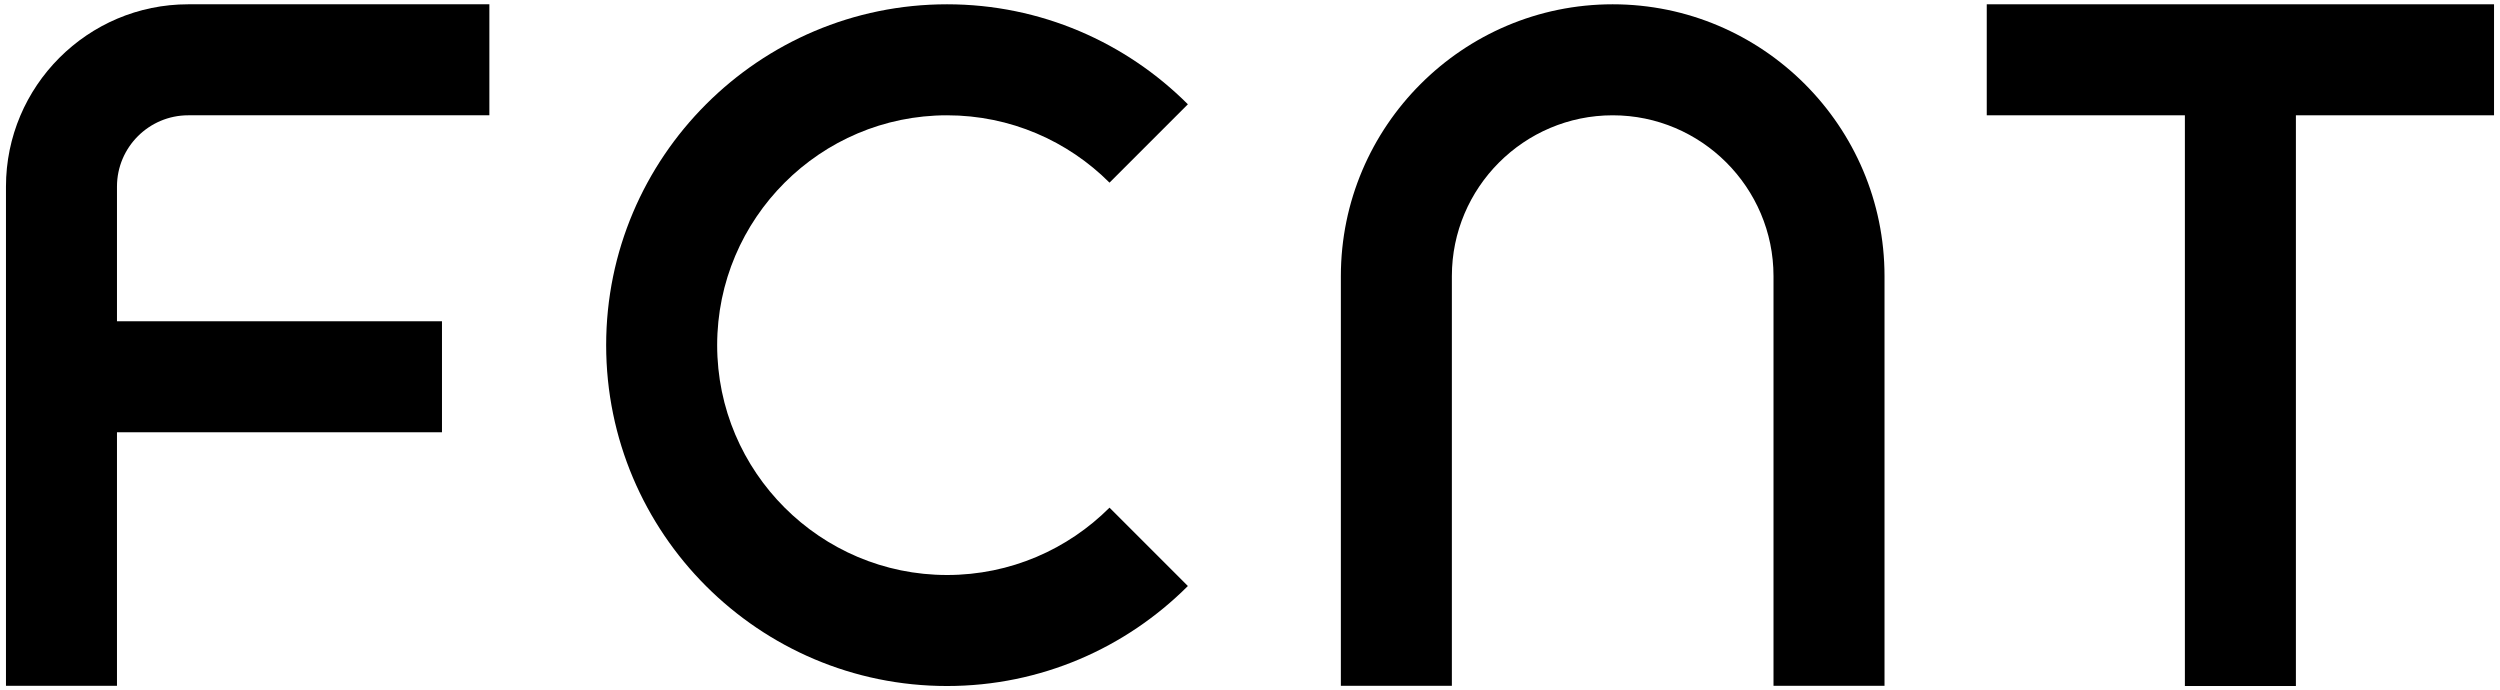 <svg class="header_logo_img svg-logo" width="134" height="37" viewBox="0 0 134 37" xmlns="http://www.w3.org/2000/svg">
	<path d="M50.76,30.82c-6.79,0-12.32-5.53-12.32-12.32s5.53-12.32,12.32-12.32c3.4,0,6.48,1.38,8.71,3.61l4.2-4.2C60.36,2.28,55.79.23,50.76.23c-10.07,0-18.27,8.19-18.27,18.27s8.19,18.27,18.27,18.27c5.04,0,9.6-2.05,12.91-5.36l-4.2-4.2c-2.23,2.23-5.31,3.61-8.71,3.61Z"></path>
	<path d="M.32,10v26.76h5.95v-13.59h17.42v-5.95H6.27v-7.22c0-2.11,1.72-3.82,3.82-3.82h16.14V.23H10.09C4.7.23.32,4.62.32,10Z"></path>
	<polygon points="106.49 .23 106.49 6.18 117.11 6.18 117.11 36.77 123.06 36.77 123.06 6.18 133.68 6.18 133.68 .23 106.49 .23"></polygon>
	<path d="M86.44.23c-8.03,0-14.57,6.54-14.57,14.57v21.96h5.95V14.8c0-4.75,3.87-8.62,8.62-8.62s8.62,3.87,8.62,8.62v21.96h5.95V14.8c0-8.03-6.54-14.57-14.57-14.57Z"></path>
</svg>